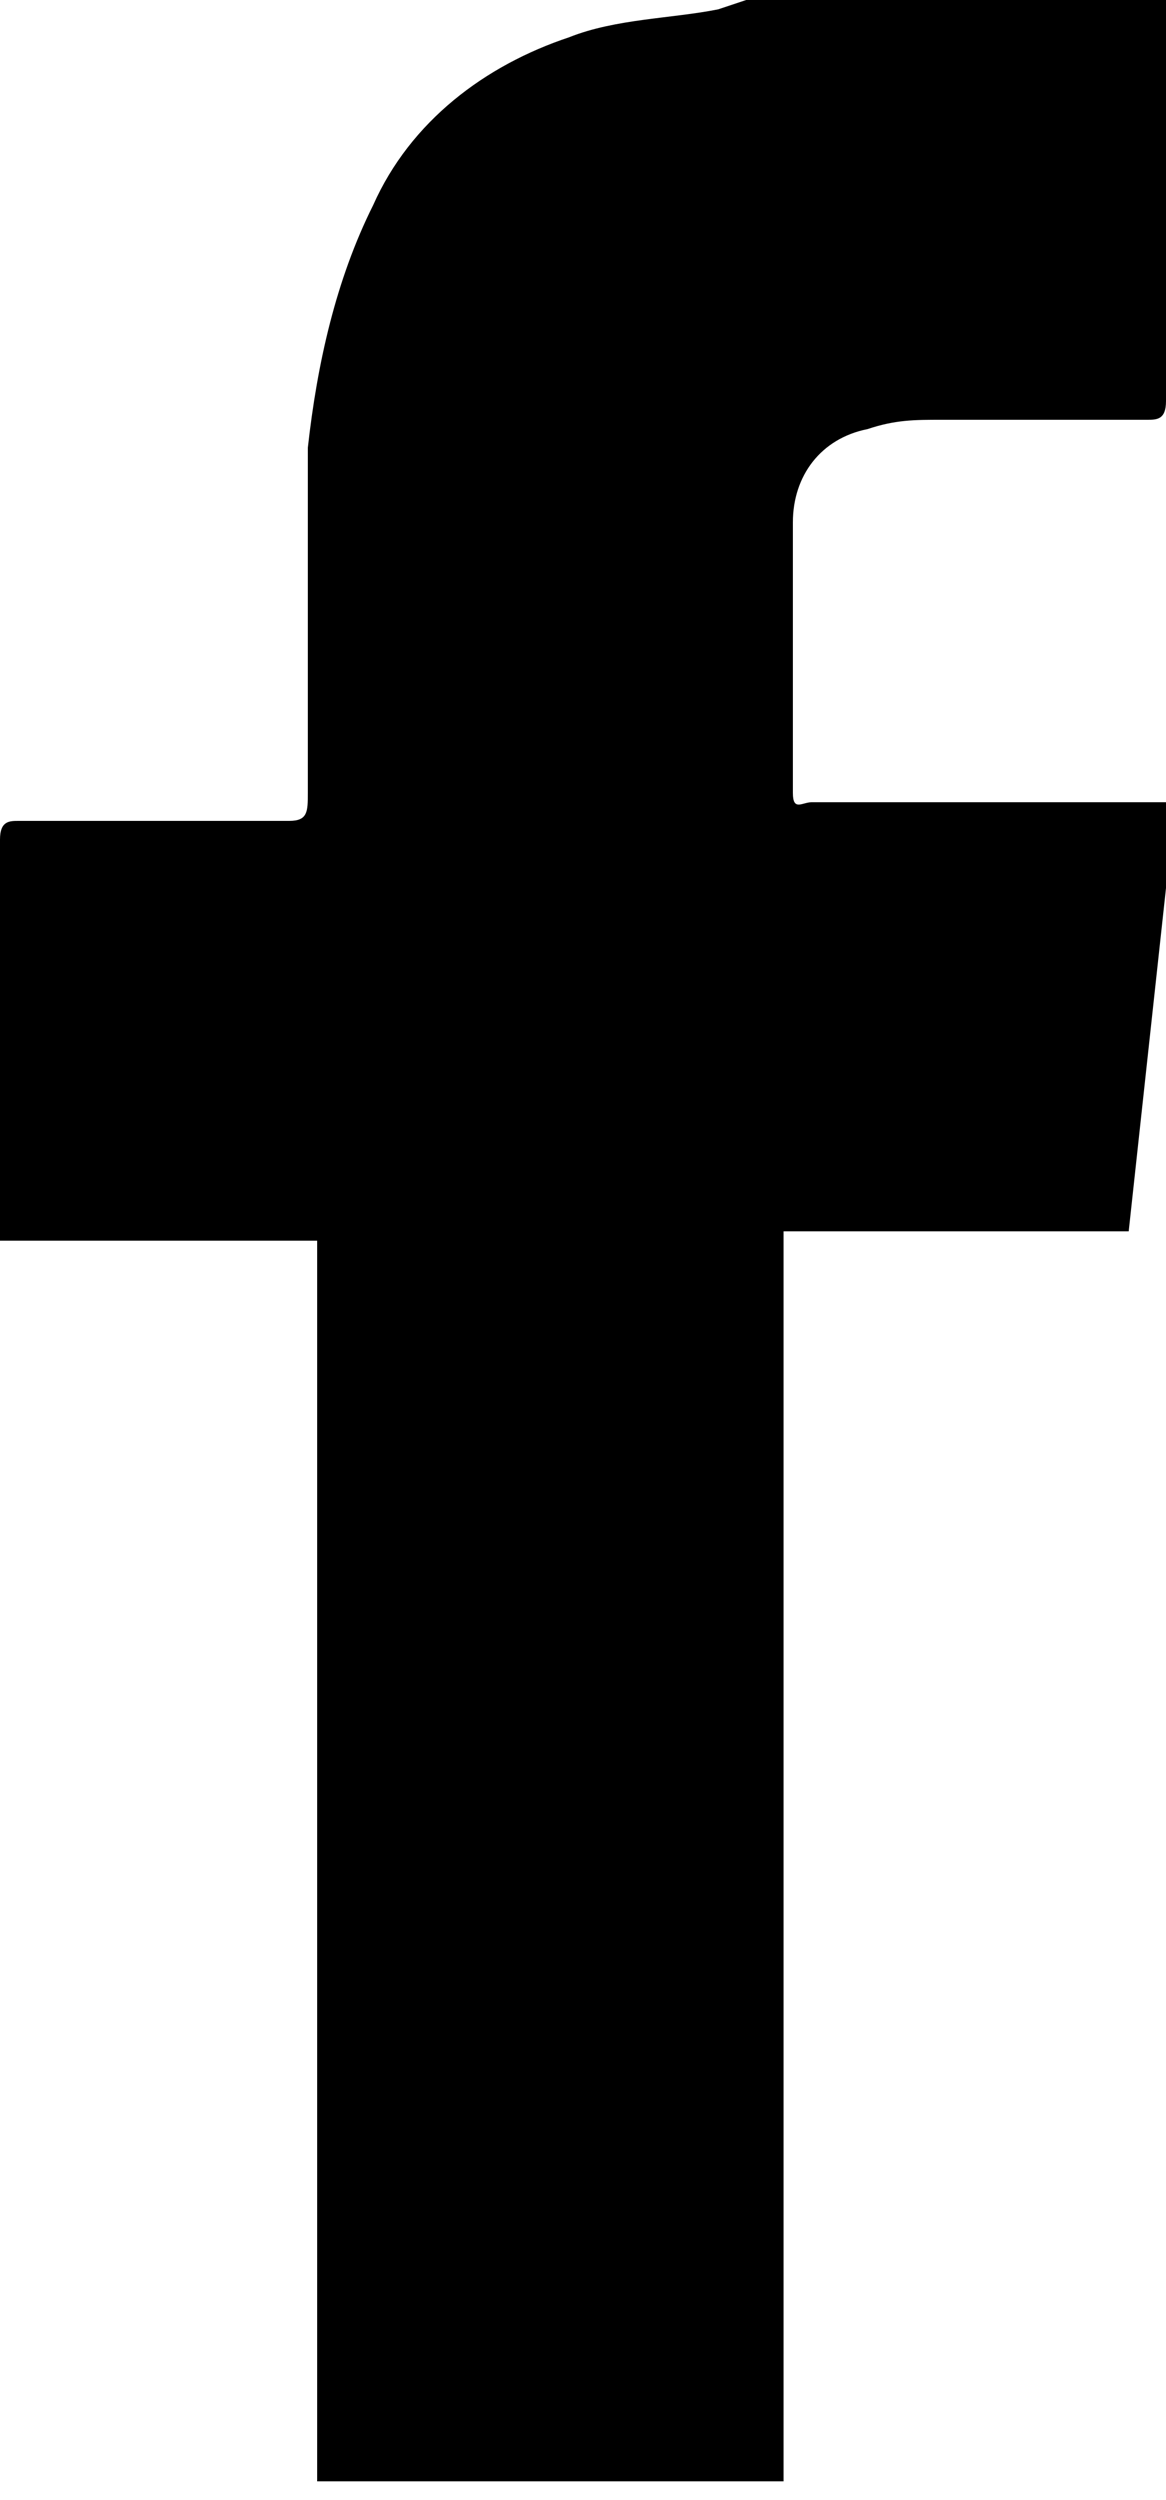 <?xml version="1.0" encoding="utf-8"?>
<!-- Generator: Adobe Illustrator 21.1.0, SVG Export Plug-In . SVG Version: 6.00 Build 0)  -->
<!DOCTYPE svg PUBLIC "-//W3C//DTD SVG 1.1//EN" "http://www.w3.org/Graphics/SVG/1.1/DTD/svg11.dtd">
<svg version="1.1" id="Layer_1" xmlns="http://www.w3.org/2000/svg" xmlns:xlink="http://www.w3.org/1999/xlink" x="0px" y="0px"
	 viewBox="0 0 12.5 26.8" style="enable-background:new 0 0 12.5 26.8;" xml:space="preserve">
<title>facebook</title>
<path d="M12.5,0c0,0.1,0,0.2,0,0.2c0,1.4,0,2.8,0,4.1c0,0.2-0.1,0.2-0.2,0.2c-0.8,0-1.5,0-2.2,0c-0.3,0-0.5,0-0.8,0.1
	c-0.5,0.1-0.8,0.5-0.8,1c0,1,0,1.9,0,2.9c0,0.2,0.1,0.1,0.2,0.1h3.9l-0.5,4.6H8.4c0,0.1,0,0.2,0,0.3c0,4.3,0,8.6,0,12.9
	c0,0.1,0,0.2,0,0.2h-5c0-0.1,0-0.2,0-0.2c0-4.3,0-8.6,0-12.8c0-0.1,0-0.2,0-0.3H0c0-0.1,0-0.2,0-0.2c0-1.4,0-2.8,0-4.1
	c0-0.2,0.1-0.2,0.2-0.2h2.9c0.2,0,0.2-0.1,0.2-0.3c0-1.2,0-2.5,0-3.7C3.4,3.9,3.6,3,4,2.2c0.4-0.9,1.2-1.5,2.1-1.8
	c0.5-0.2,1.1-0.2,1.6-0.3L8,0H12.5z"/>
</svg>
